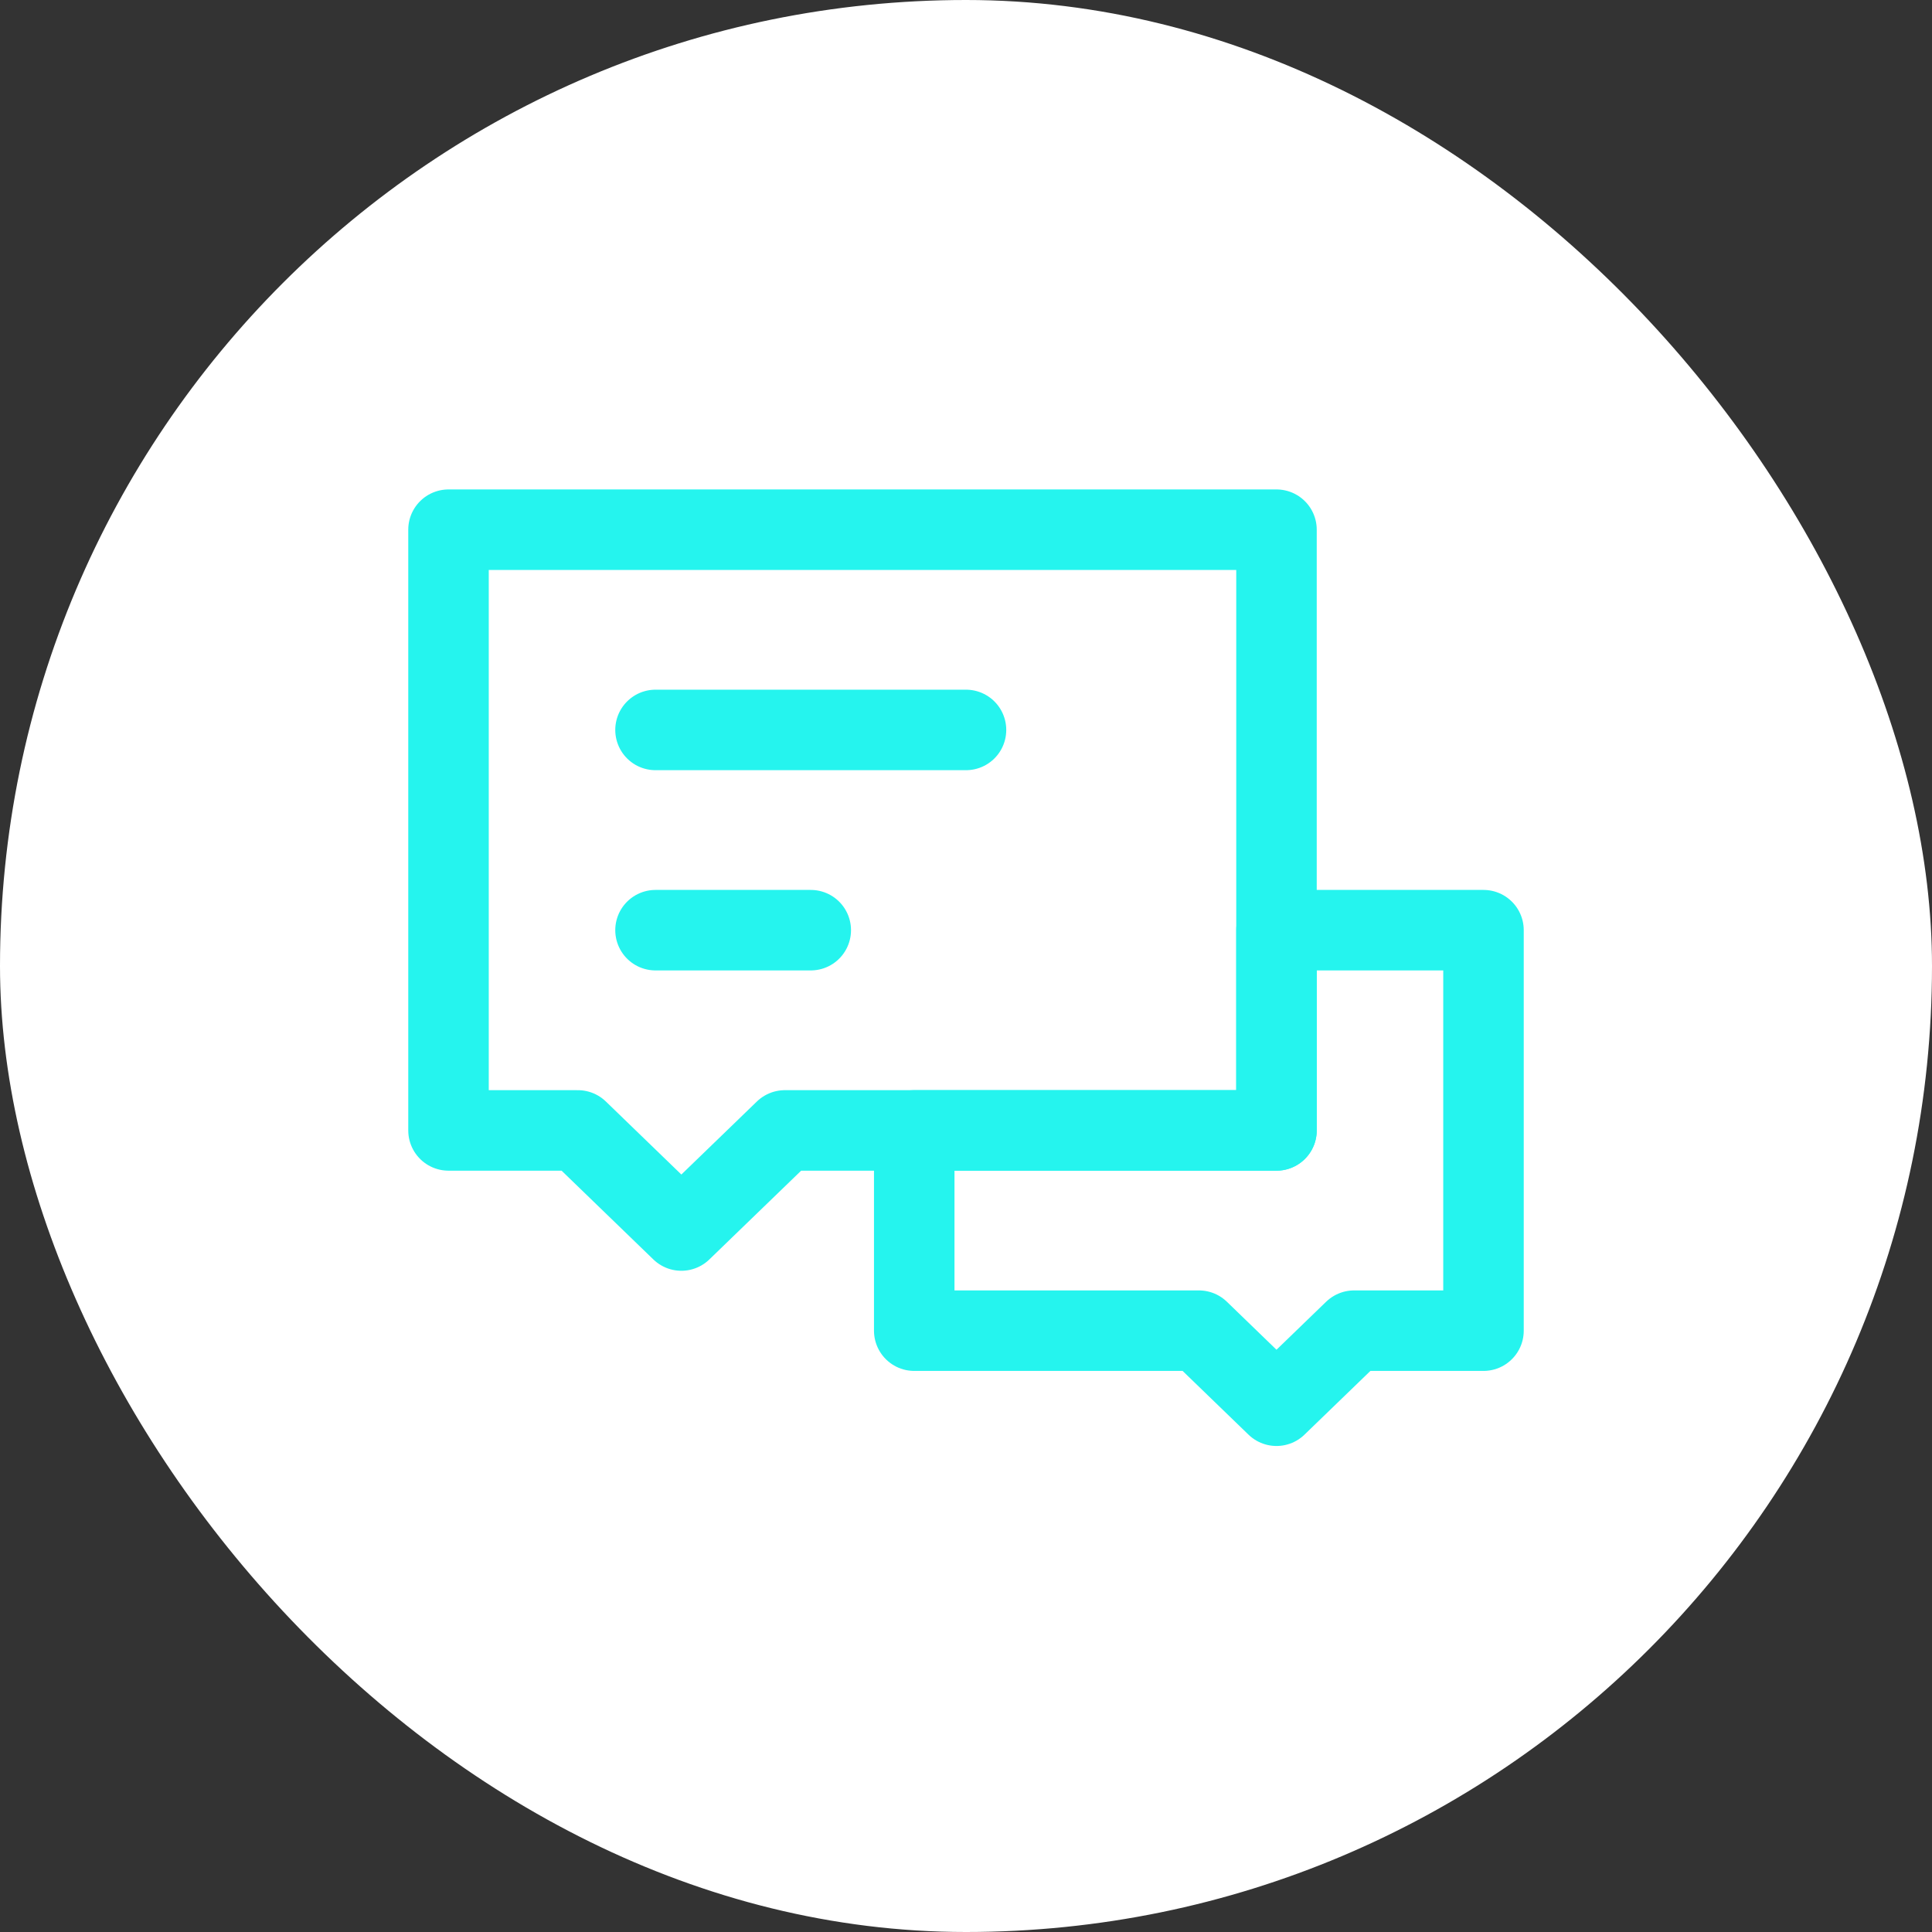 <svg width="48" height="48" viewBox="0 0 48 48" fill="none" xmlns="http://www.w3.org/2000/svg">
<rect x="0" y="0" width="48" height="48" fill="#333333" stroke="none"/>
<rect width="48" height="48" rx="24" fill="white"/>
<path d="M29.786 33.06H22.714V28.085H31.714V23.11H36.857V33.06H33.643L31.714 34.925L29.786 33.06Z" stroke="#25F4EE" stroke-width="2" stroke-linecap="round" stroke-linejoin="round"/>
<path d="M11.143 13.16H31.714V28.085H19.5L16.928 30.572L14.357 28.085H11.143V13.16Z" stroke="#25F4EE" stroke-width="2" stroke-linecap="round" stroke-linejoin="round"/>
<path d="M16.286 23.11H20.143" stroke="#25F4EE" stroke-width="2" stroke-linecap="round"/>
<path d="M16.286 18.135H24" stroke="#25F4EE" stroke-width="2" stroke-linecap="round"/>
</svg>
